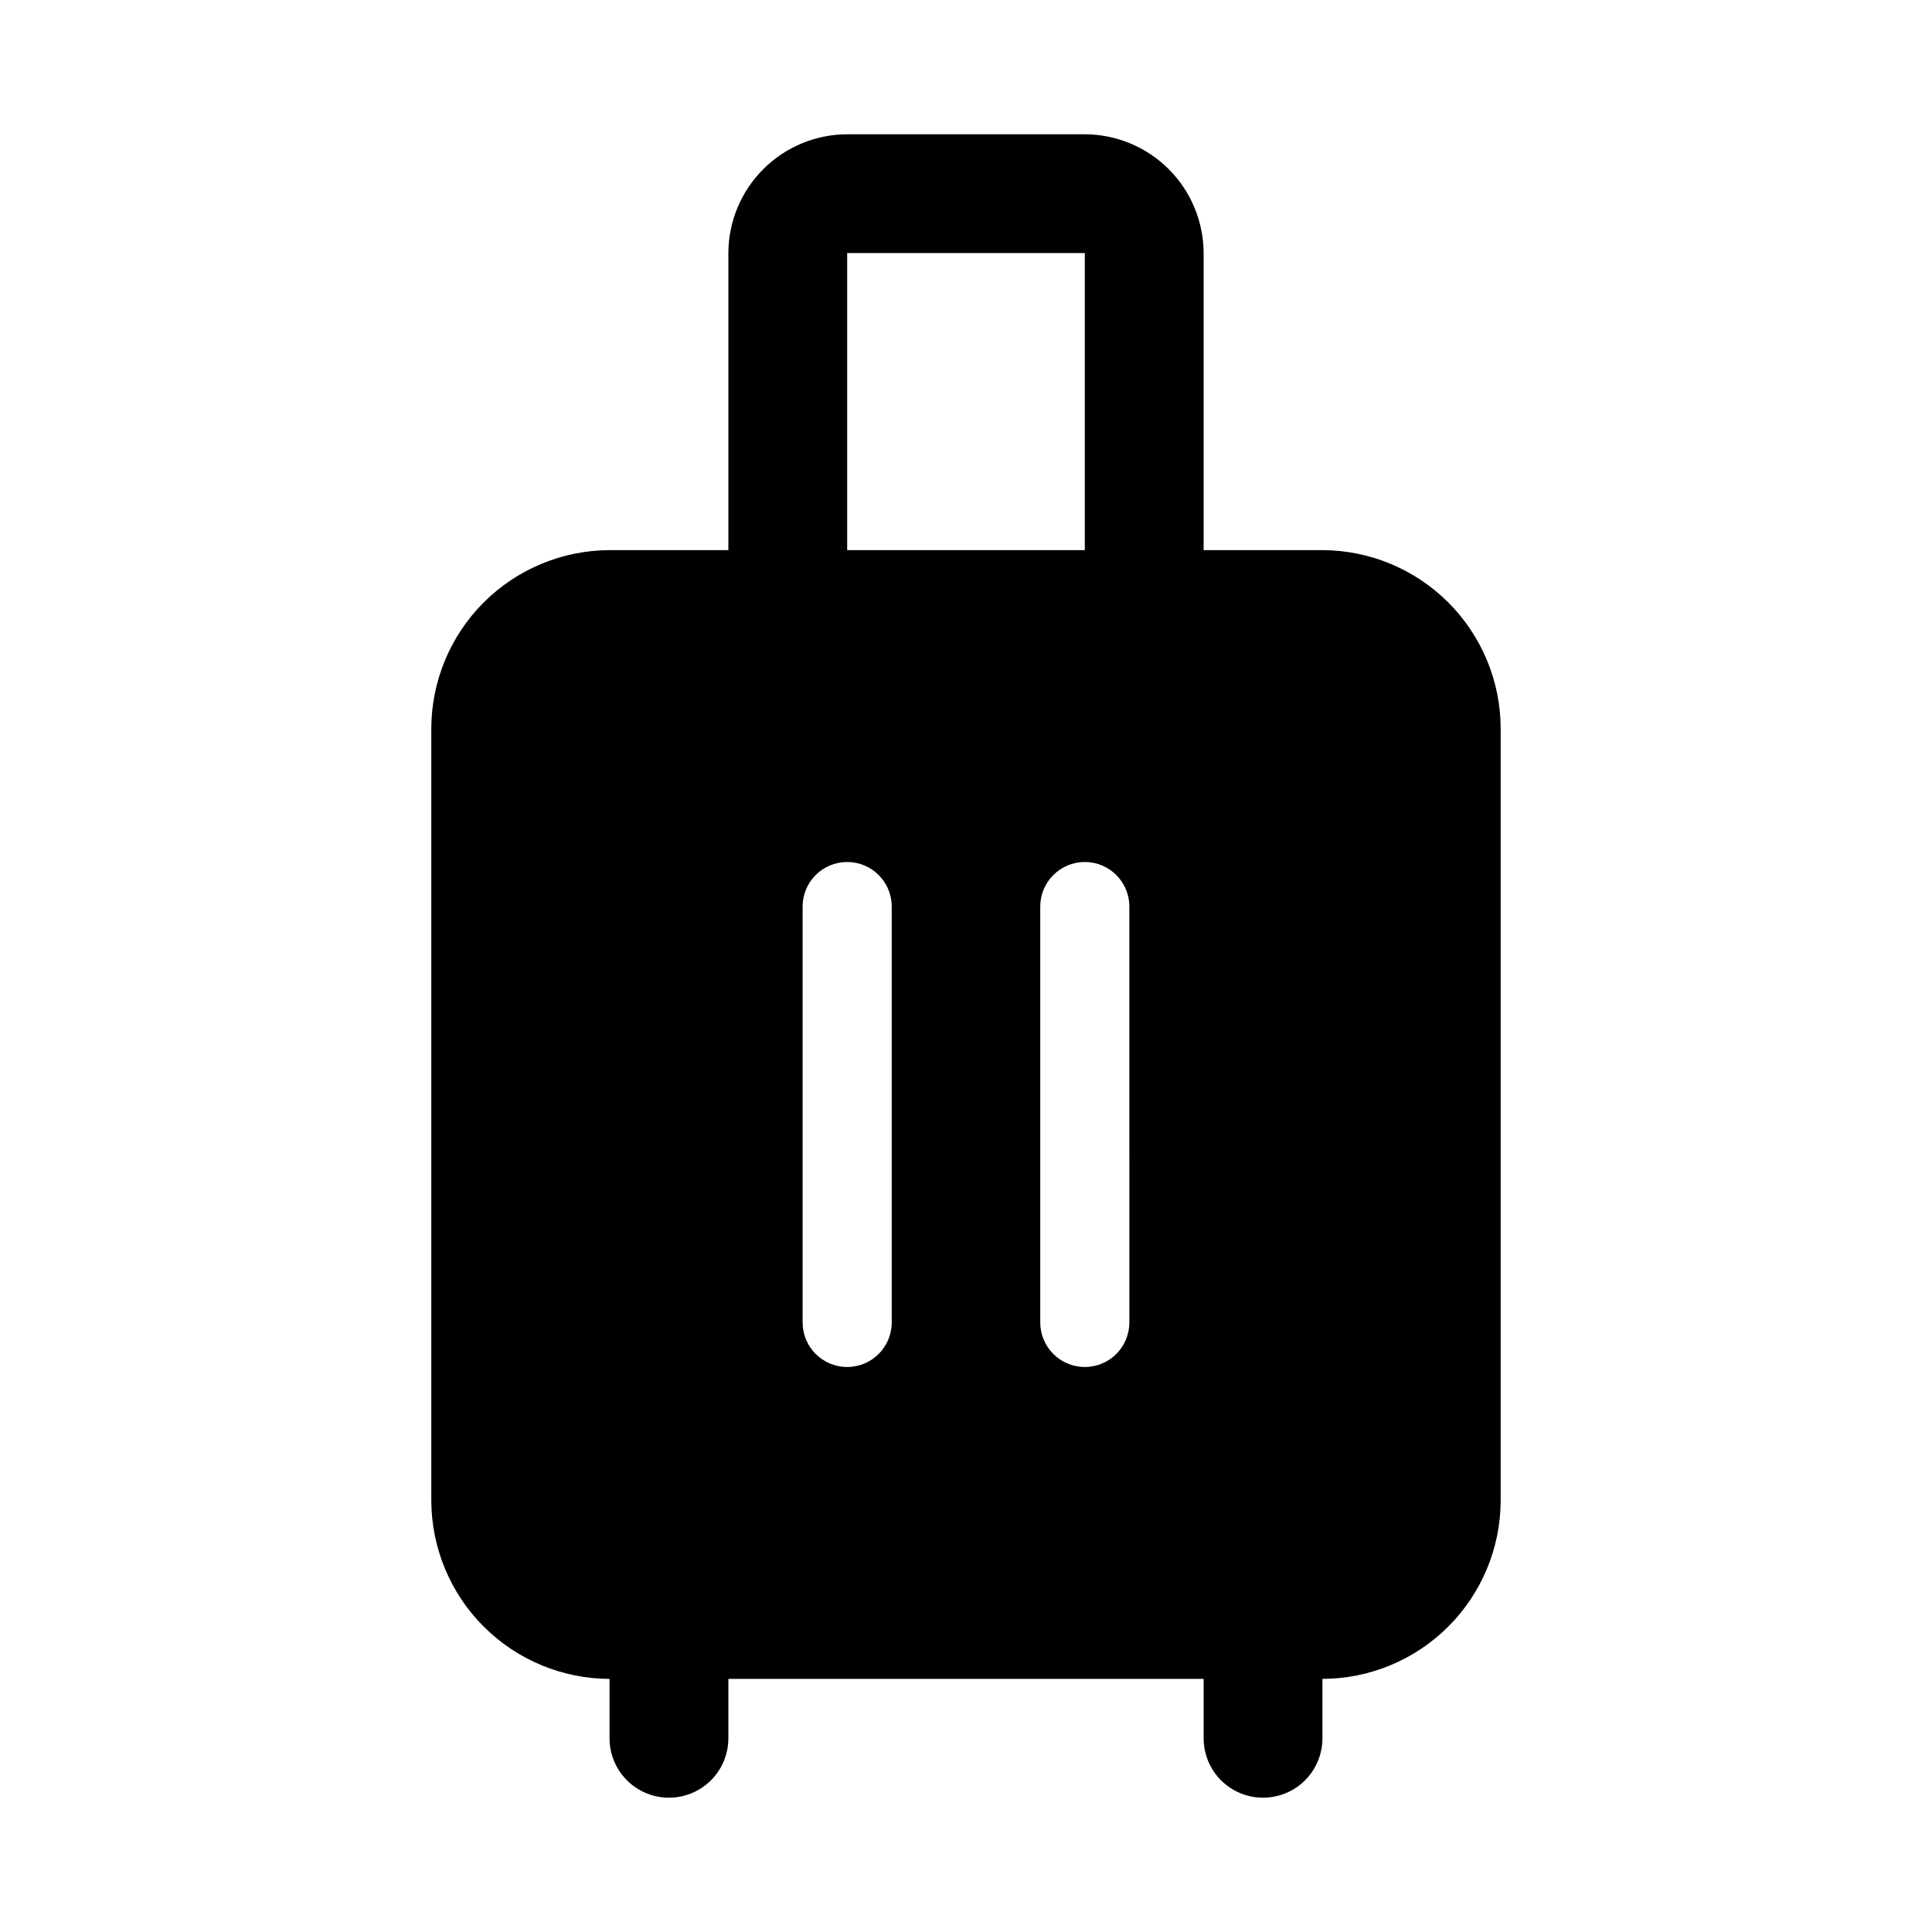 <?xml version="1.0" encoding="UTF-8"?>
<!-- Uploaded to: ICON Repo, www.iconrepo.com, Generator: ICON Repo Mixer Tools -->
<svg fill="#000000" width="800px" height="800px" version="1.1" viewBox="144 144 512 512" xmlns="http://www.w3.org/2000/svg">
 <path d="m494.46 289.79h-31.484v-78.719c-0.027-8.344-3.352-16.34-9.25-22.238-5.902-5.898-13.895-9.227-22.238-9.25h-62.977c-8.344 0.023-16.34 3.352-22.238 9.25-5.902 5.898-9.227 13.895-9.25 22.238v78.719h-31.488c-12.516 0.039-24.508 5.027-33.359 13.875-8.848 8.852-13.836 20.844-13.875 33.359v204.67c0.039 12.516 5.027 24.508 13.875 33.355 8.852 8.852 20.844 13.84 33.359 13.875v15.746c0 5.625 3 10.82 7.871 13.633s10.871 2.812 15.742 0c4.875-2.812 7.875-8.008 7.875-13.633v-15.746h125.95v15.746c0 5.625 3 10.82 7.871 13.633s10.871 2.812 15.742 0 7.871-8.008 7.871-13.633v-15.746c12.516-0.035 24.512-5.023 33.359-13.875 8.852-8.848 13.84-20.84 13.875-33.355v-204.67c-0.035-12.516-5.023-24.508-13.875-33.359-8.848-8.848-20.844-13.836-33.359-13.875zm-125.95-78.719h62.977v78.719h-62.977zm11.809 283.39v-0.004c0 6.523-5.289 11.809-11.809 11.809-6.523 0-11.809-5.285-11.809-11.809v-110.21c0-6.519 5.285-11.809 11.809-11.809 6.519 0 11.809 5.289 11.809 11.809zm62.977 0-0.004-0.004c0 6.523-5.285 11.809-11.805 11.809-6.523 0-11.809-5.285-11.809-11.809v-110.21c0-6.519 5.285-11.809 11.809-11.809 6.519 0 11.805 5.289 11.805 11.809z"/>
</svg>